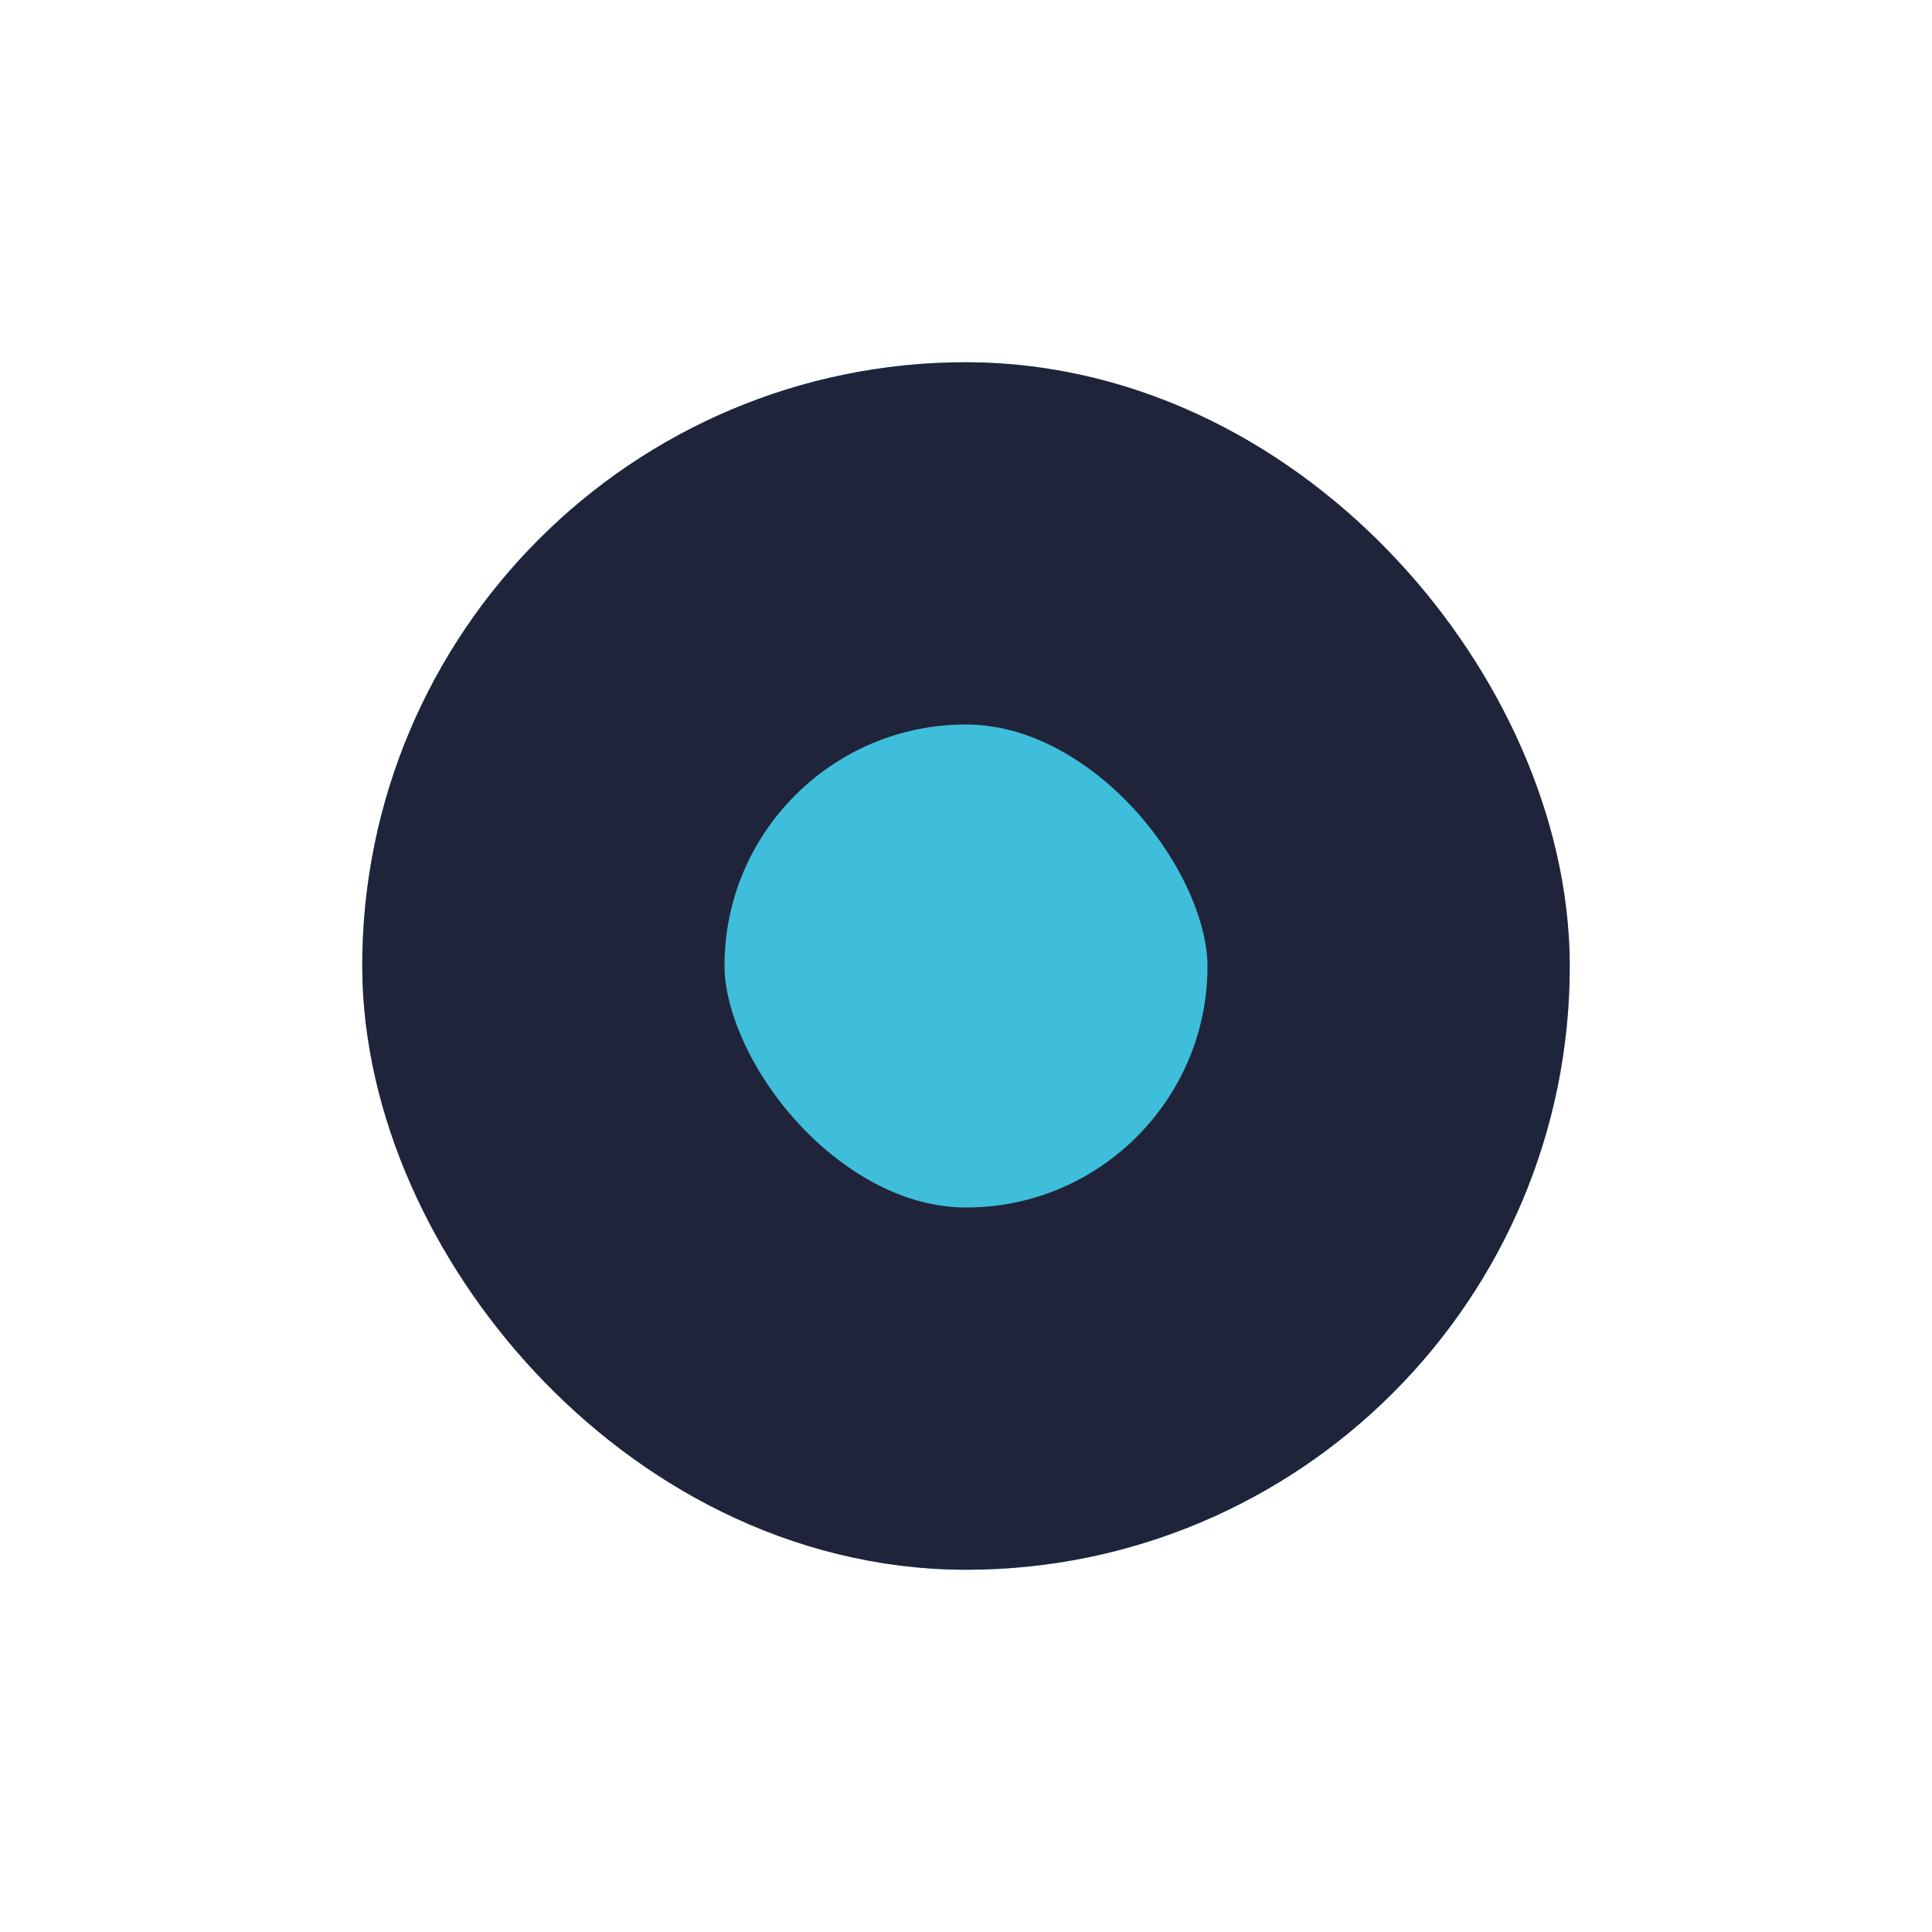 <svg width="16" height="16" viewBox="0 0 16 16" fill="none" xmlns="http://www.w3.org/2000/svg">
<g filter="url(#filter0_d_1913_43796)">
<rect x="3" y="2" width="10" height="10" rx="5" fill="#3EBEDB"/>
<rect x="4.5" y="3.5" width="7" height="7" rx="3.5" stroke="#1F243A" stroke-width="3"/>
</g>
<defs>
<filter id="filter0_d_1913_43796" x="0" y="0" width="16" height="16" filterUnits="userSpaceOnUse" color-interpolation-filters="sRGB">
<feFlood flood-opacity="0" result="BackgroundImageFix"/>
<feColorMatrix in="SourceAlpha" type="matrix" values="0 0 0 0 0 0 0 0 0 0 0 0 0 0 0 0 0 0 127 0" result="hardAlpha"/>
<feOffset dy="1"/>
<feGaussianBlur stdDeviation="1.5"/>
<feComposite in2="hardAlpha" operator="out"/>
<feColorMatrix type="matrix" values="0 0 0 0 0 0 0 0 0 0 0 0 0 0 0 0 0 0 0.07 0"/>
<feBlend mode="normal" in2="BackgroundImageFix" result="effect1_dropShadow_1913_43796"/>
<feBlend mode="normal" in="SourceGraphic" in2="effect1_dropShadow_1913_43796" result="shape"/>
</filter>
</defs>
</svg>
